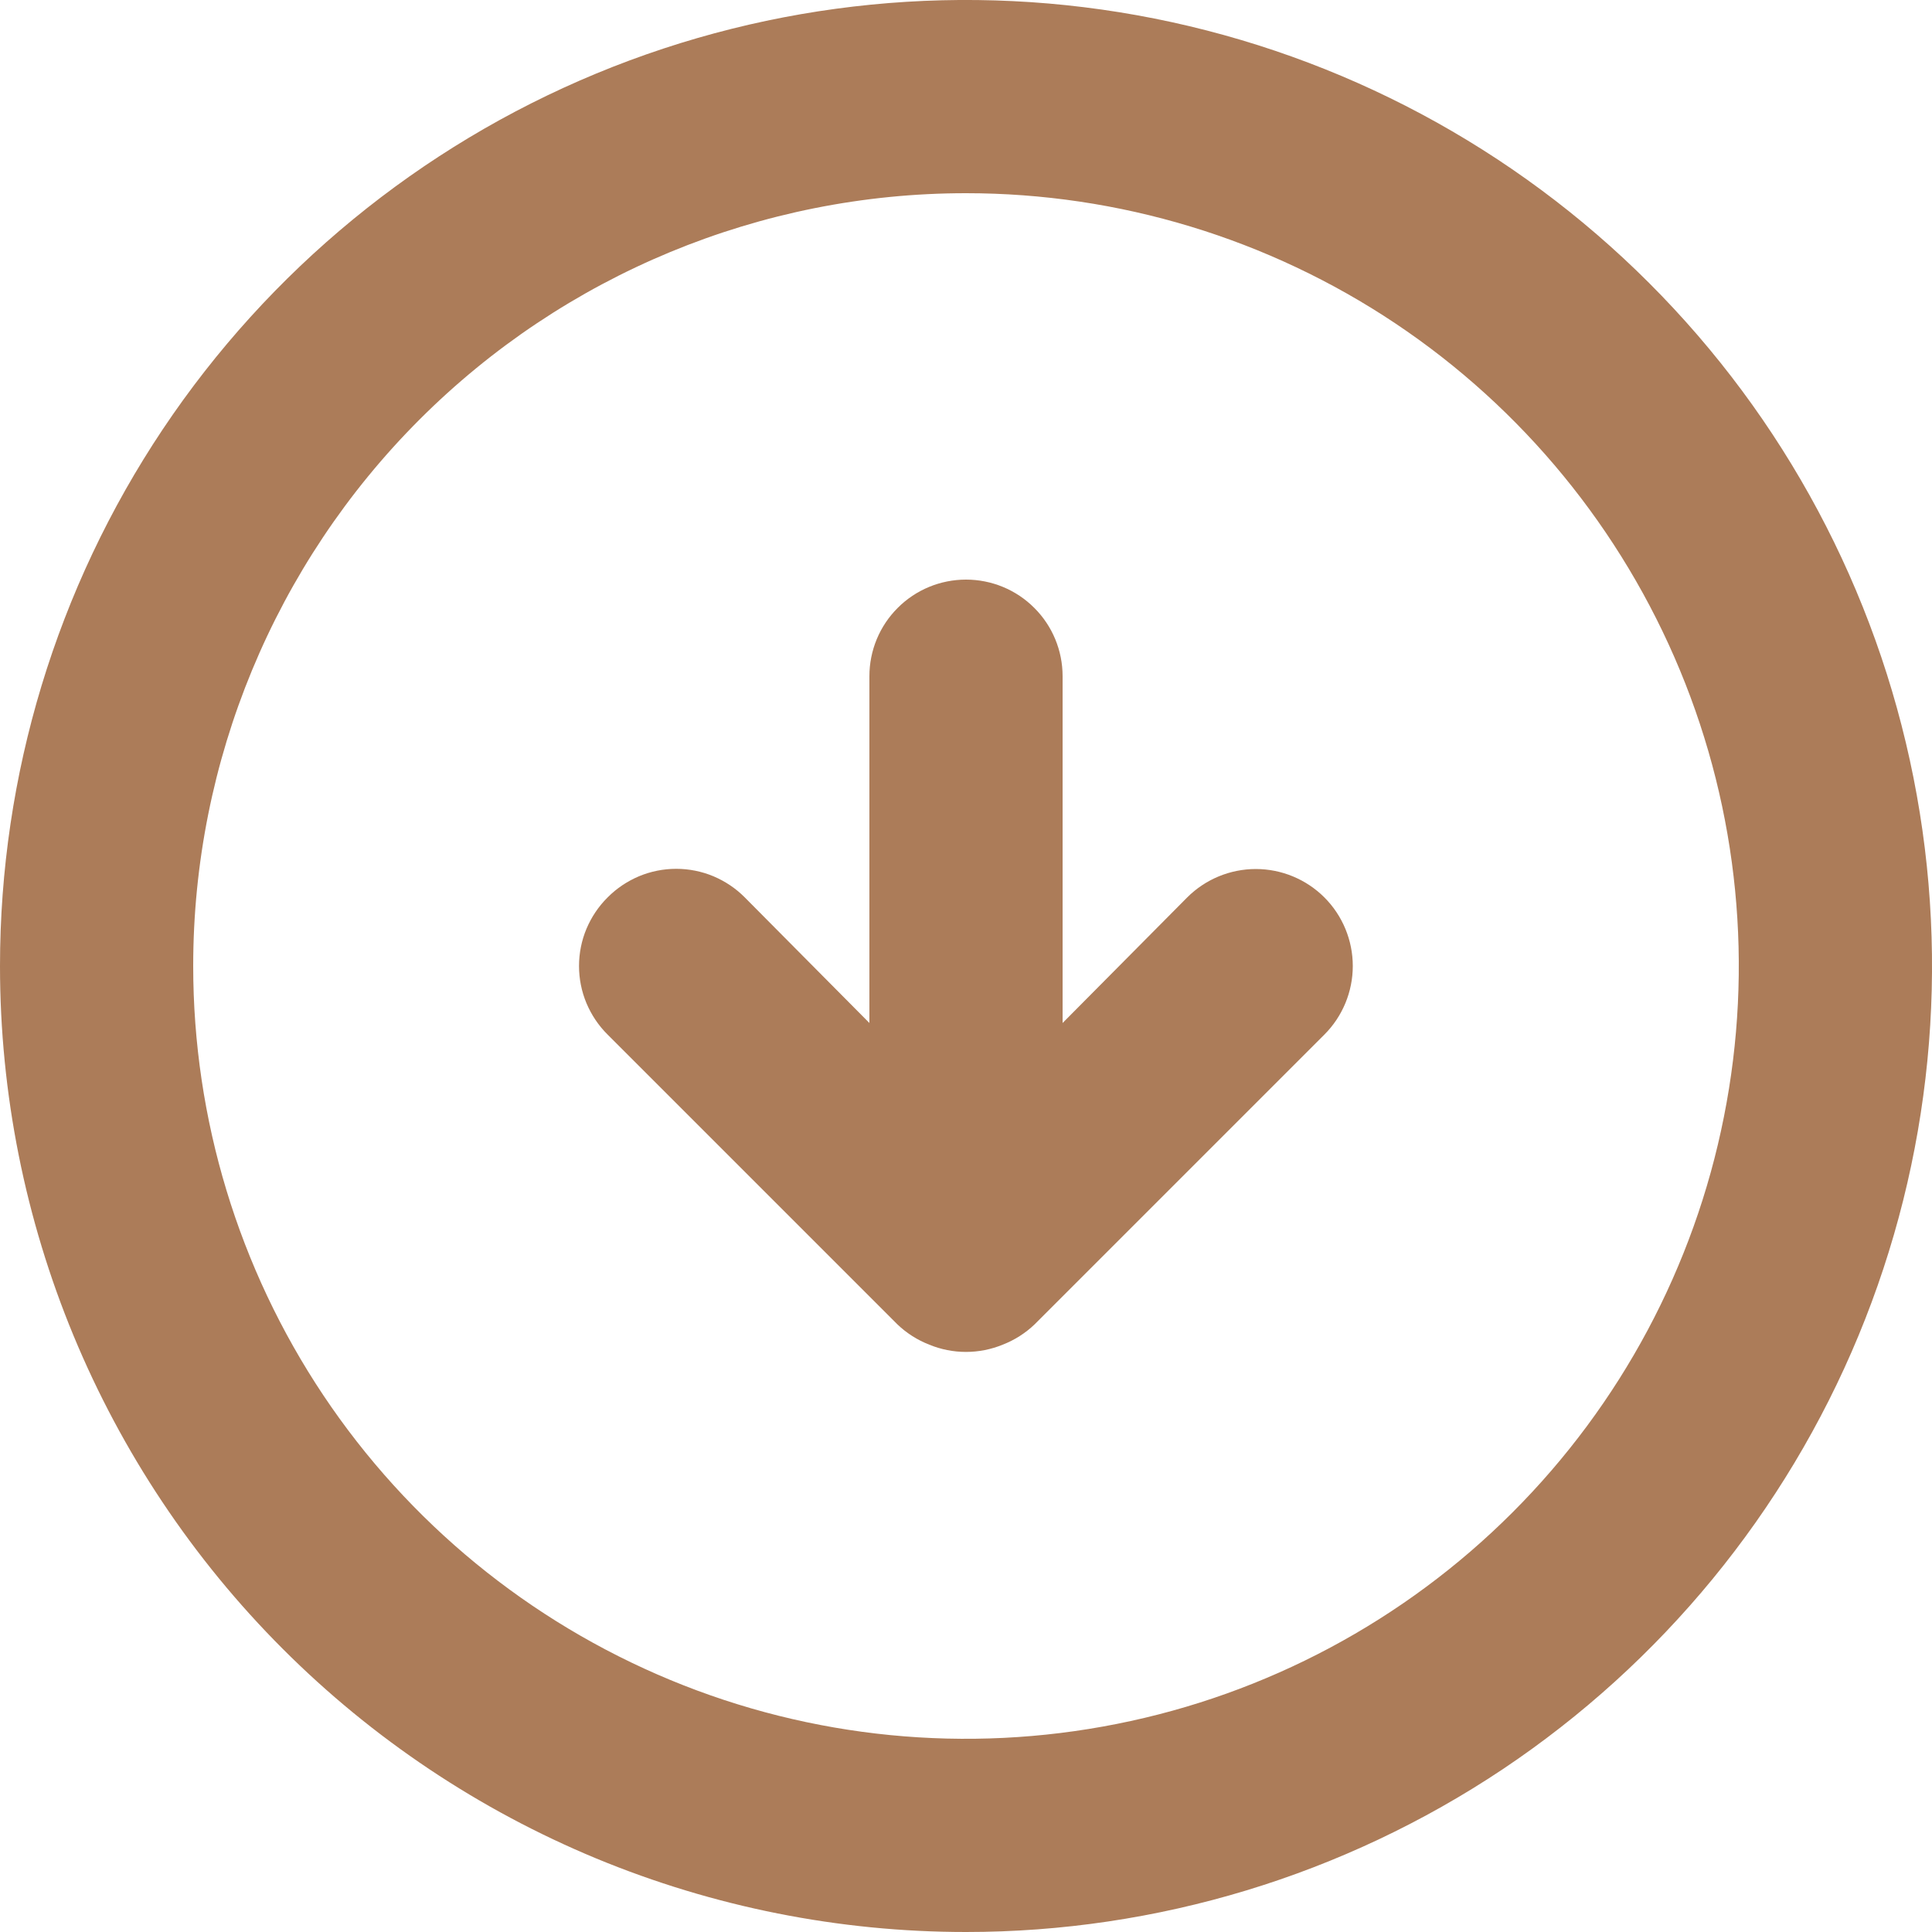 <svg width="20" height="20" viewBox="0 0 20 20" fill="none" xmlns="http://www.w3.org/2000/svg">
<path d="M9.29 13.71C9.385 13.801 9.497 13.872 9.62 13.92C9.863 14.02 10.136 14.02 10.38 13.92C10.503 13.872 10.615 13.801 10.71 13.71L13.71 10.71C13.898 10.522 14.004 10.266 14.004 10C14.004 9.734 13.898 9.478 13.71 9.29C13.522 9.102 13.266 8.996 13 8.996C12.734 8.996 12.478 9.102 12.29 9.29L11 10.59V7C11 6.735 10.895 6.48 10.707 6.293C10.52 6.105 10.265 6 10 6C9.735 6 9.48 6.105 9.293 6.293C9.105 6.48 9 6.735 9 7V10.59L7.71 9.29C7.617 9.196 7.506 9.122 7.385 9.071C7.263 9.02 7.132 8.994 7 8.994C6.868 8.994 6.737 9.02 6.615 9.071C6.494 9.122 6.383 9.196 6.29 9.29C6.196 9.383 6.122 9.494 6.071 9.615C6.02 9.737 5.994 9.868 5.994 10C5.994 10.132 6.02 10.263 6.071 10.385C6.122 10.506 6.196 10.617 6.29 10.71L9.29 13.71ZM10 20C11.978 20 13.911 19.413 15.556 18.315C17.2 17.216 18.482 15.654 19.239 13.827C19.996 12 20.194 9.989 19.808 8.049C19.422 6.109 18.47 4.327 17.071 2.929C15.672 1.53 13.891 0.578 11.951 0.192C10.011 -0.194 8 0.004 6.173 0.761C4.346 1.518 2.784 2.8 1.685 4.444C0.586 6.089 0 8.022 0 10C0 12.652 1.054 15.196 2.929 17.071C3.858 18 4.96 18.736 6.173 19.239C7.386 19.741 8.687 20 10 20ZM10 2C11.582 2 13.129 2.469 14.445 3.348C15.76 4.227 16.785 5.477 17.391 6.939C17.997 8.4 18.155 10.009 17.846 11.561C17.538 13.113 16.776 14.538 15.657 15.657C14.538 16.776 13.113 17.538 11.561 17.846C10.009 18.155 8.4 17.997 6.939 17.391C5.477 16.785 4.227 15.76 3.348 14.445C2.469 13.129 2 11.582 2 10C2 7.878 2.843 5.843 4.343 4.343C5.843 2.843 7.878 2 10 2Z" fill="#AC7C59"/>
</svg>
